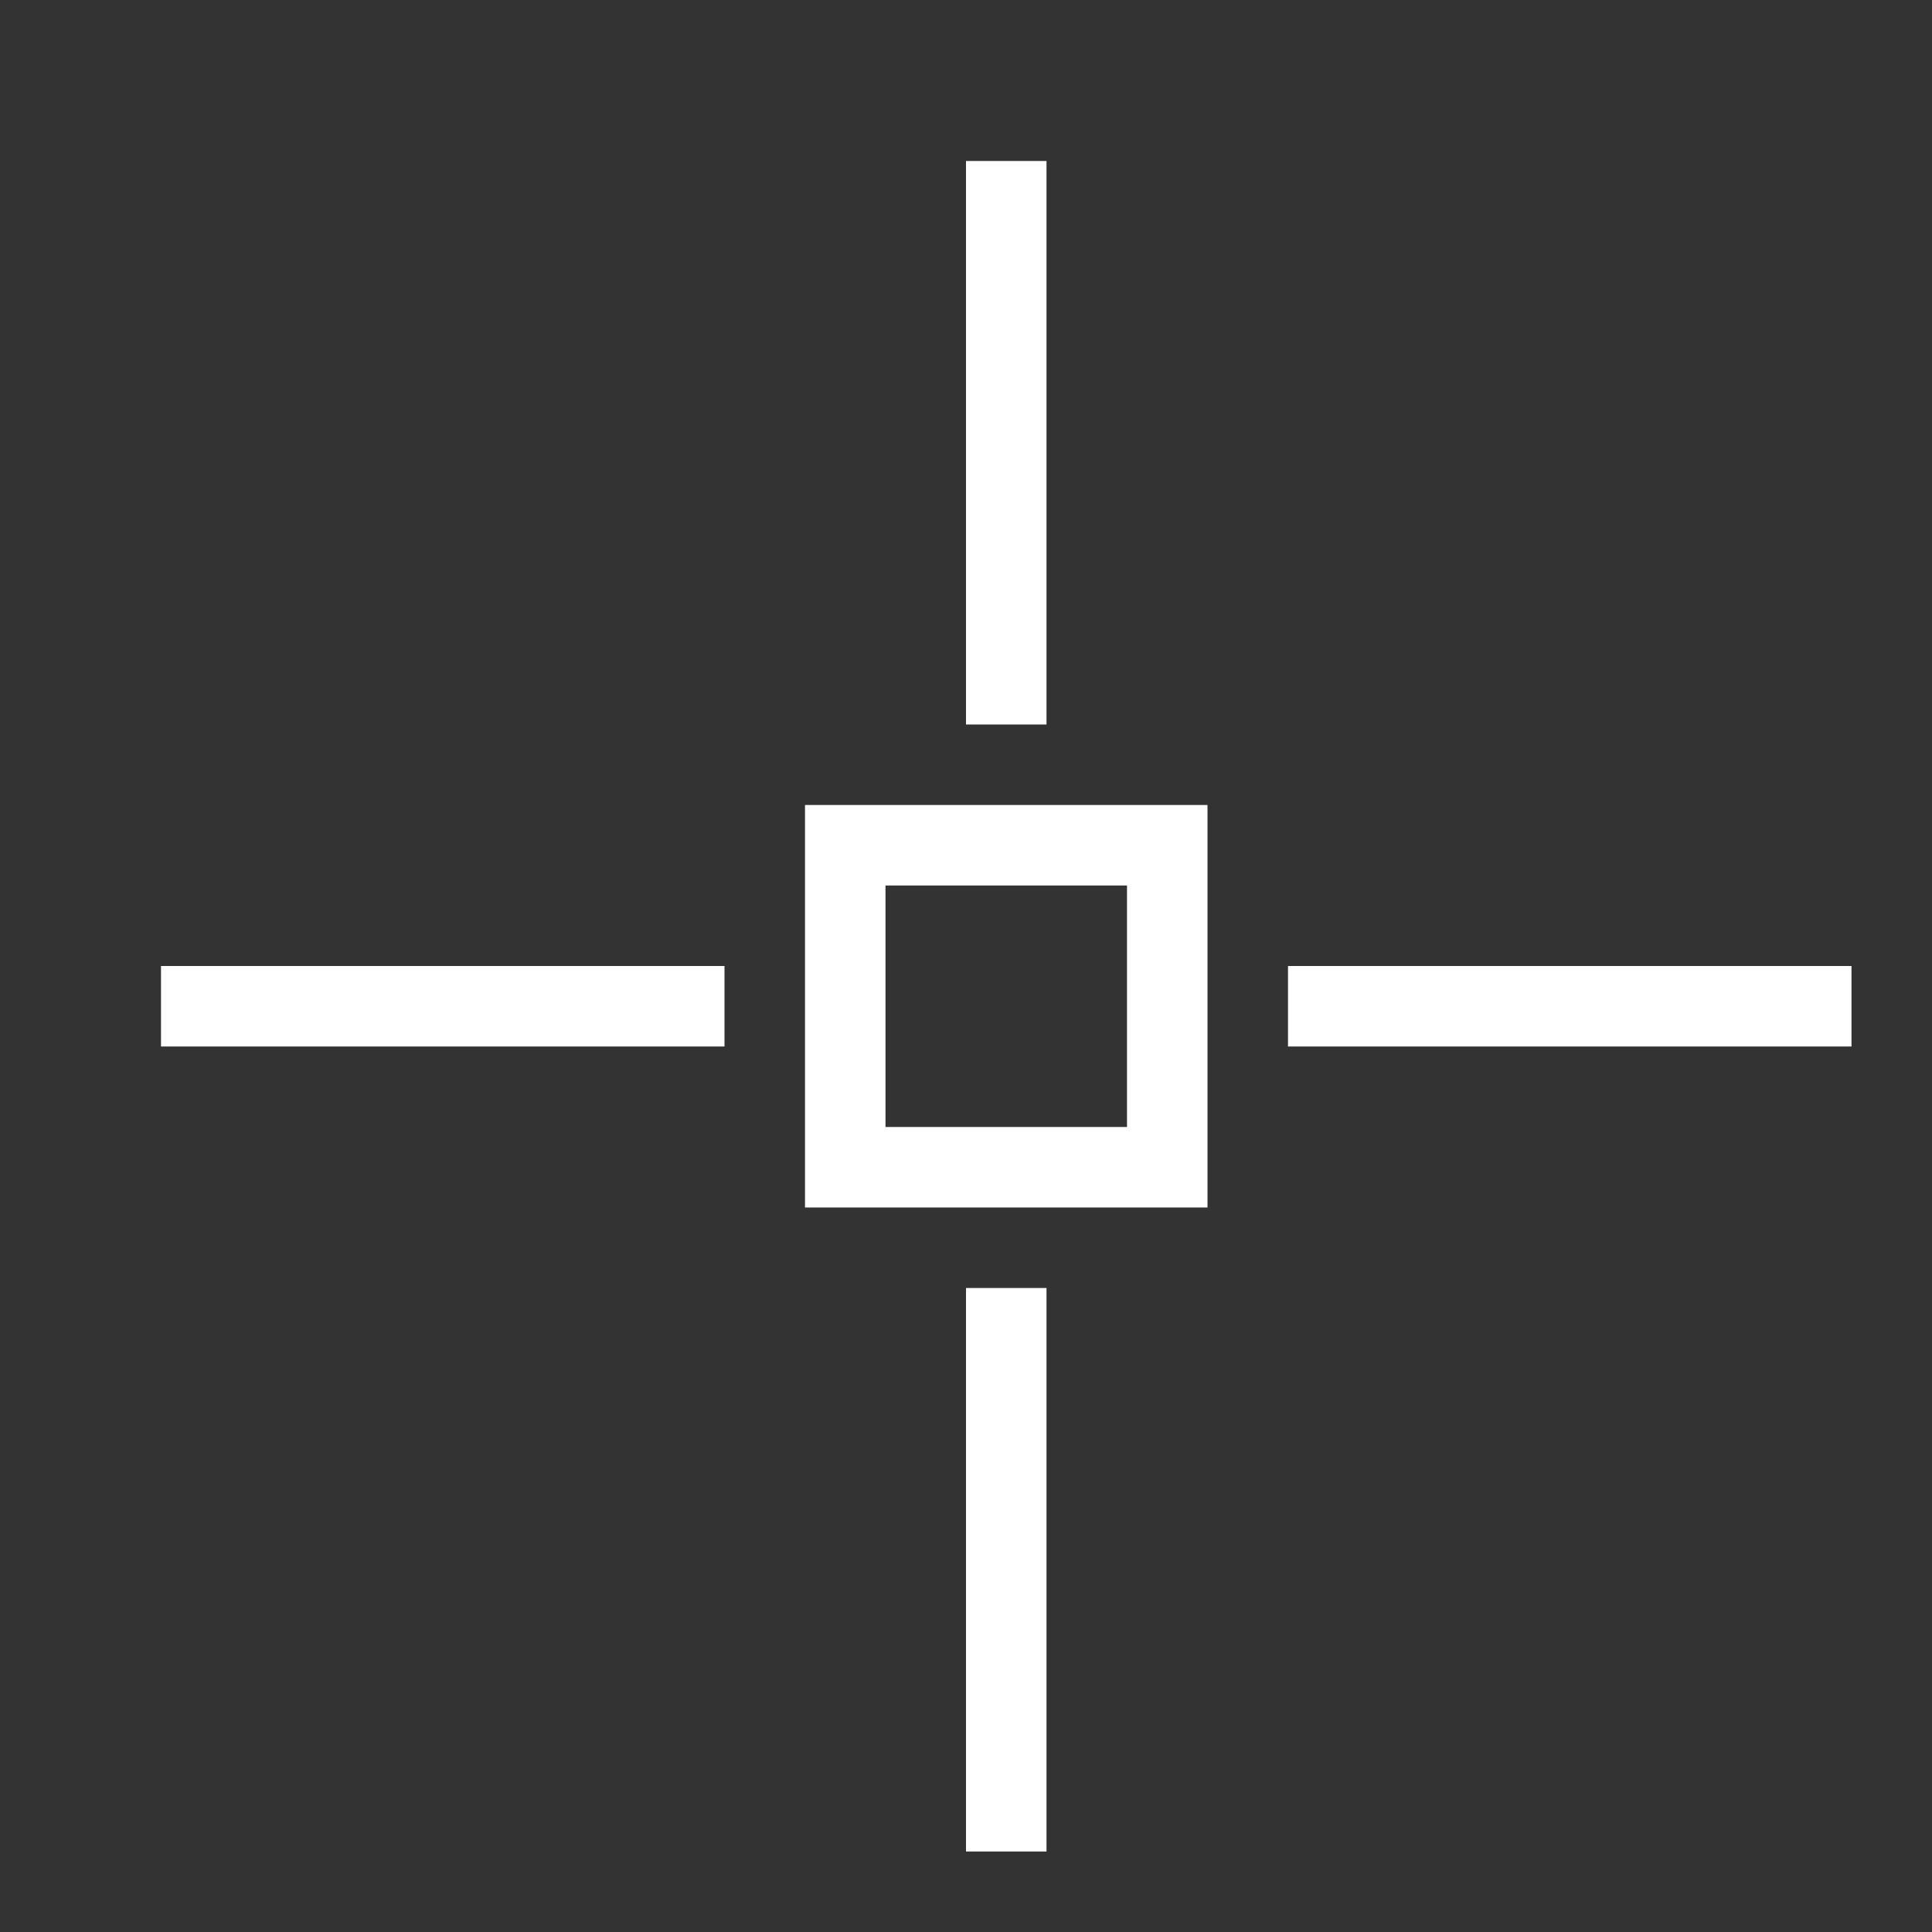 <svg width="24" height="24" viewBox="0 0 24 24" fill="none" xmlns="http://www.w3.org/2000/svg">
<rect x="0" y="0" width="24" height="24" fill="#333333" stroke="none"/>
<g clip-path="url(#clip0_166_96)">
<path d="M16 12H23V13H16V12ZM2 13H9V12H2V13ZM12 23H13V16H12V23ZM12 9H13V2H12V9ZM10 10H15V15H10V10ZM11 14H14V11H11V14Z" fill="white"/>
</g>
<defs>
<clipPath id="clip0_166_96">
<rect width="24" height="24" fill="white"/>
</clipPath>
</defs>
</svg>
